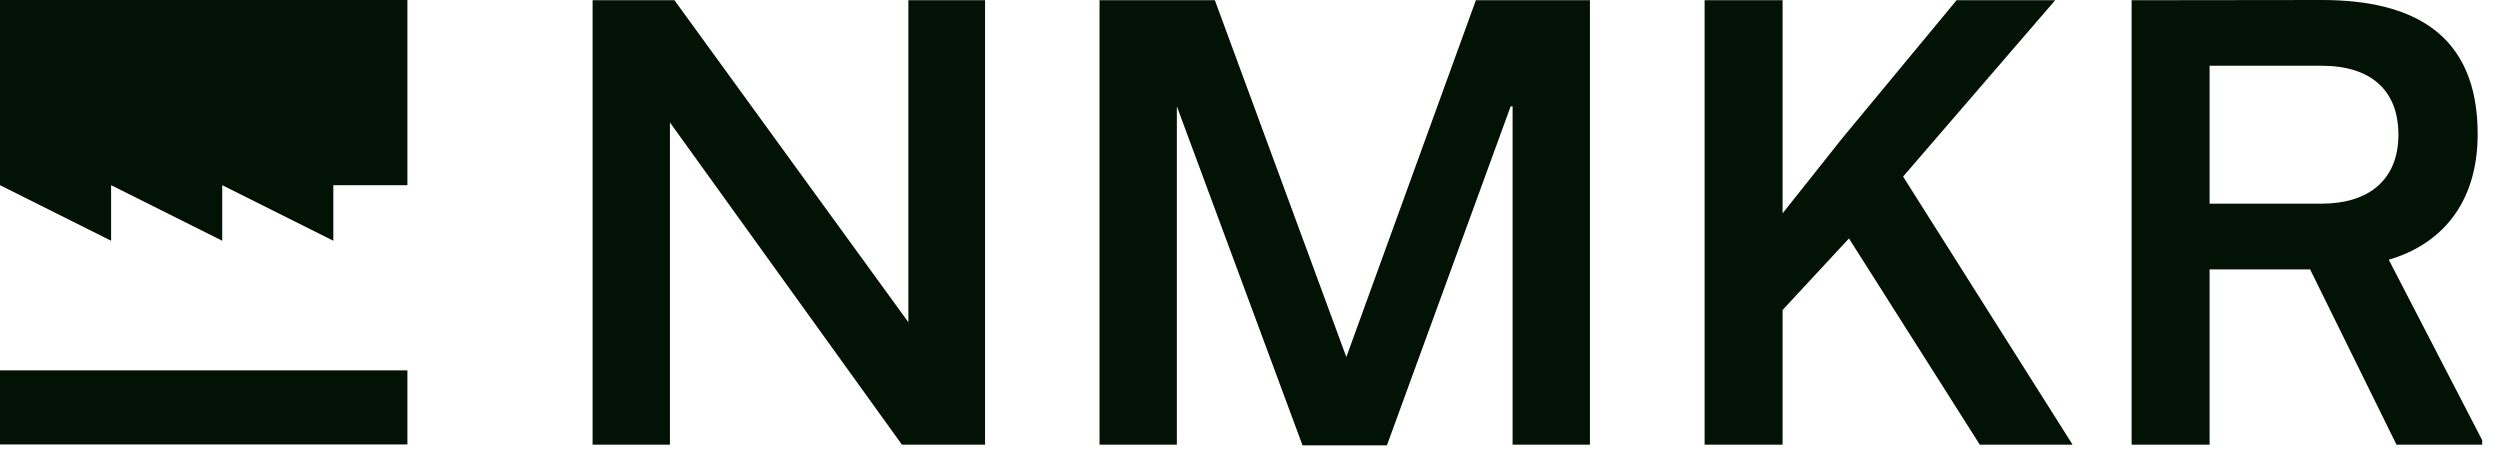<svg width="135" height="25" viewBox="0 0 135 25" fill="none" xmlns="http://www.w3.org/2000/svg">
<path d="M36.176 24.012V6.612L48.704 24.012H53.193V0.012H49.052V17.4L36.42 0.012H32V24.012H36.176Z" fill="#021205"/>
<path d="M81.576 5.742H81.68V24.012H85.856V0.012H79.697L72.702 19.279L65.603 0.012H59.374V24.012H63.55V5.742L70.336 24.047H74.894L81.576 5.742Z" fill="#021205"/>
<path d="M92.049 0.012V24.012H96.26V16.739L99.844 12.876L106.909 24.012H111.92L102.767 9.535L110.98 0.012H105.656L99.496 7.447L96.26 11.519V0.012H92.049Z" fill="#021205"/>
<path d="M133.794 7.238C133.794 1.81 130.28 0 125.373 0L115.107 0.012V24.012H119.318V14.546H124.746L129.41 24.012H134.038V23.768L128.992 14.024C131.741 13.224 133.794 11.066 133.794 7.238ZM119.318 3.55H125.373C127.983 3.55 129.514 4.837 129.514 7.273C129.514 9.709 127.913 10.997 125.373 10.997H119.318V3.55Z" fill="#021205"/>
<path d="M0 10L0 0H22V10H18V13L12 10V13L6 10V13L0 10Z" fill="#021205"/>
<path d="M0 20V24H22V20H0Z" fill="#021205"/>
</svg>
